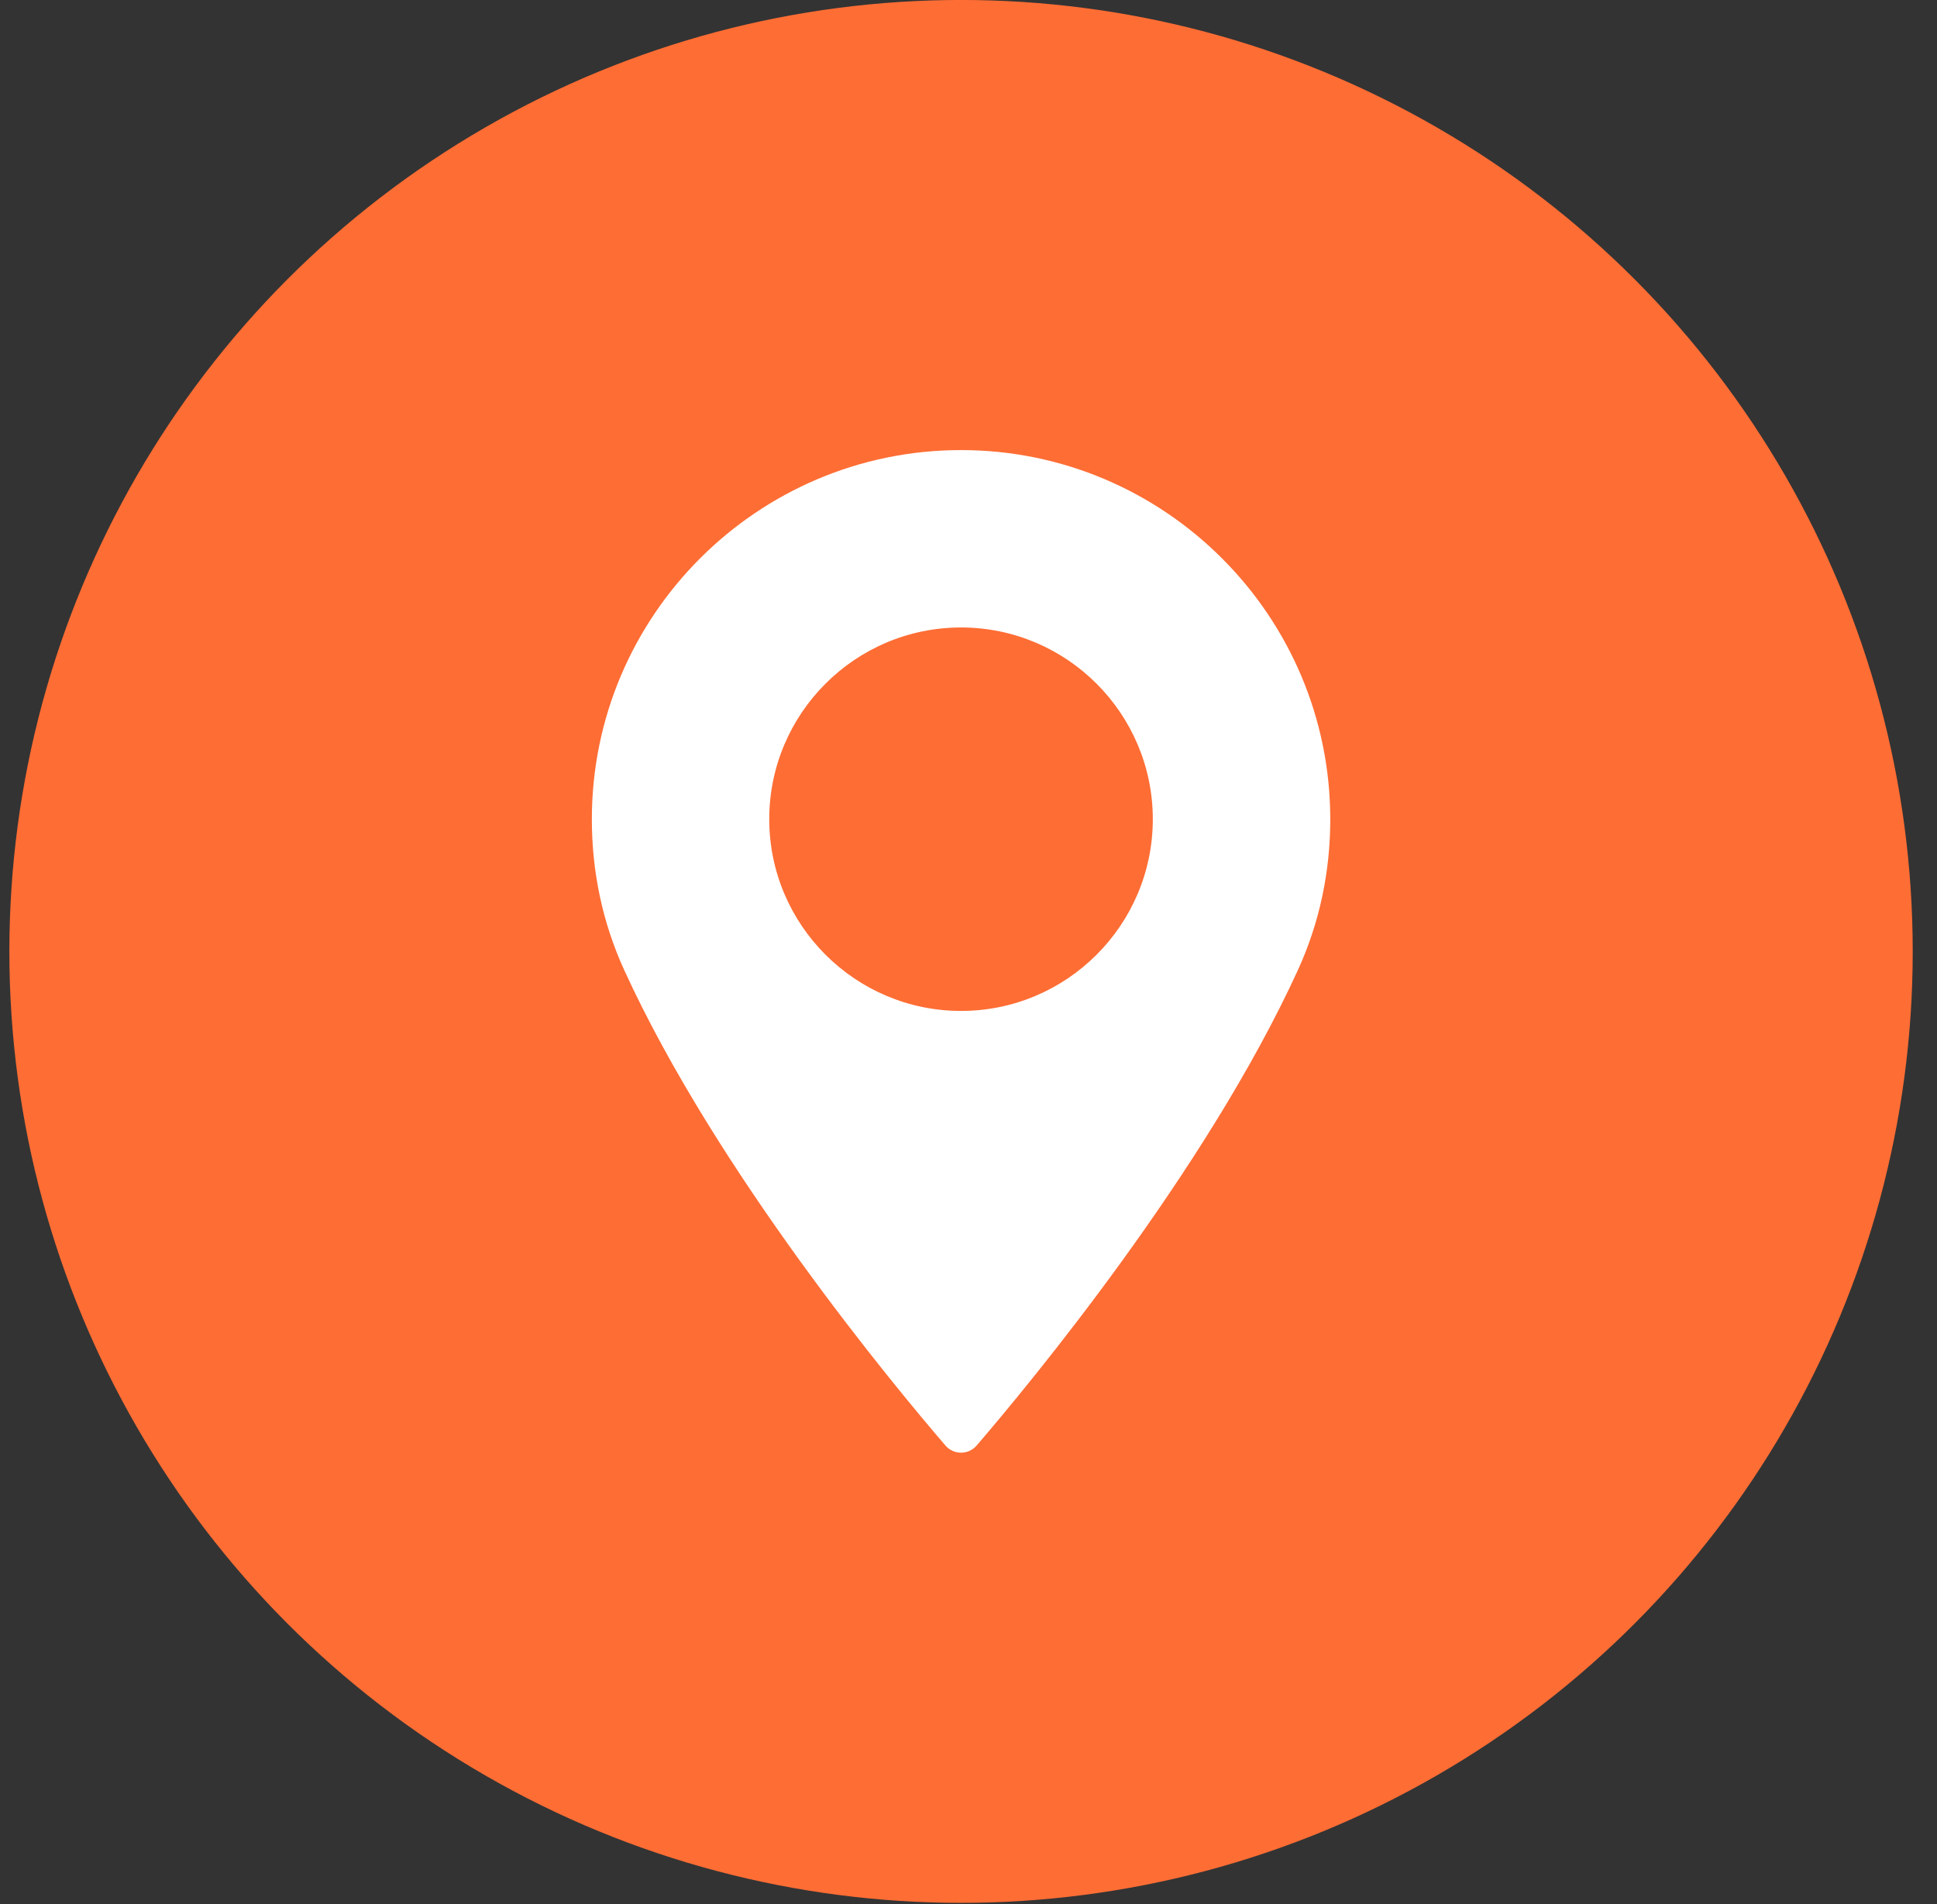 <svg width="60" height="59" viewBox="0 0 60 59" fill="none" xmlns="http://www.w3.org/2000/svg">
<rect x="0" y="0" width="60" height="59" fill="#333333" stroke="none"/>
<circle cx="29.769" cy="29.478" r="29.479" fill="#FE6D34"/>
<g clip-path="url(#clip0_115_205)">
<path d="M29.769 13.945C23.463 13.945 18.333 19.076 18.333 25.382C18.333 27.027 18.67 28.597 19.333 30.05C22.192 36.307 27.674 42.913 29.287 44.788C29.408 44.928 29.584 45.009 29.769 45.009C29.954 45.009 30.131 44.928 30.251 44.788C31.863 42.913 37.345 36.307 40.206 30.05C40.869 28.597 41.206 27.027 41.206 25.382C41.205 19.076 36.075 13.945 29.769 13.945ZM29.769 31.322C26.493 31.322 23.828 28.657 23.828 25.381C23.828 22.106 26.493 19.441 29.769 19.441C33.044 19.441 35.709 22.106 35.709 25.381C35.71 28.657 33.045 31.322 29.769 31.322Z" fill="white"/>
</g>
<defs>
<clipPath id="clip0_115_205">
<rect width="31.064" height="31.064" fill="white" transform="translate(14.237 13.945)"/>
</clipPath>
</defs>
</svg>

